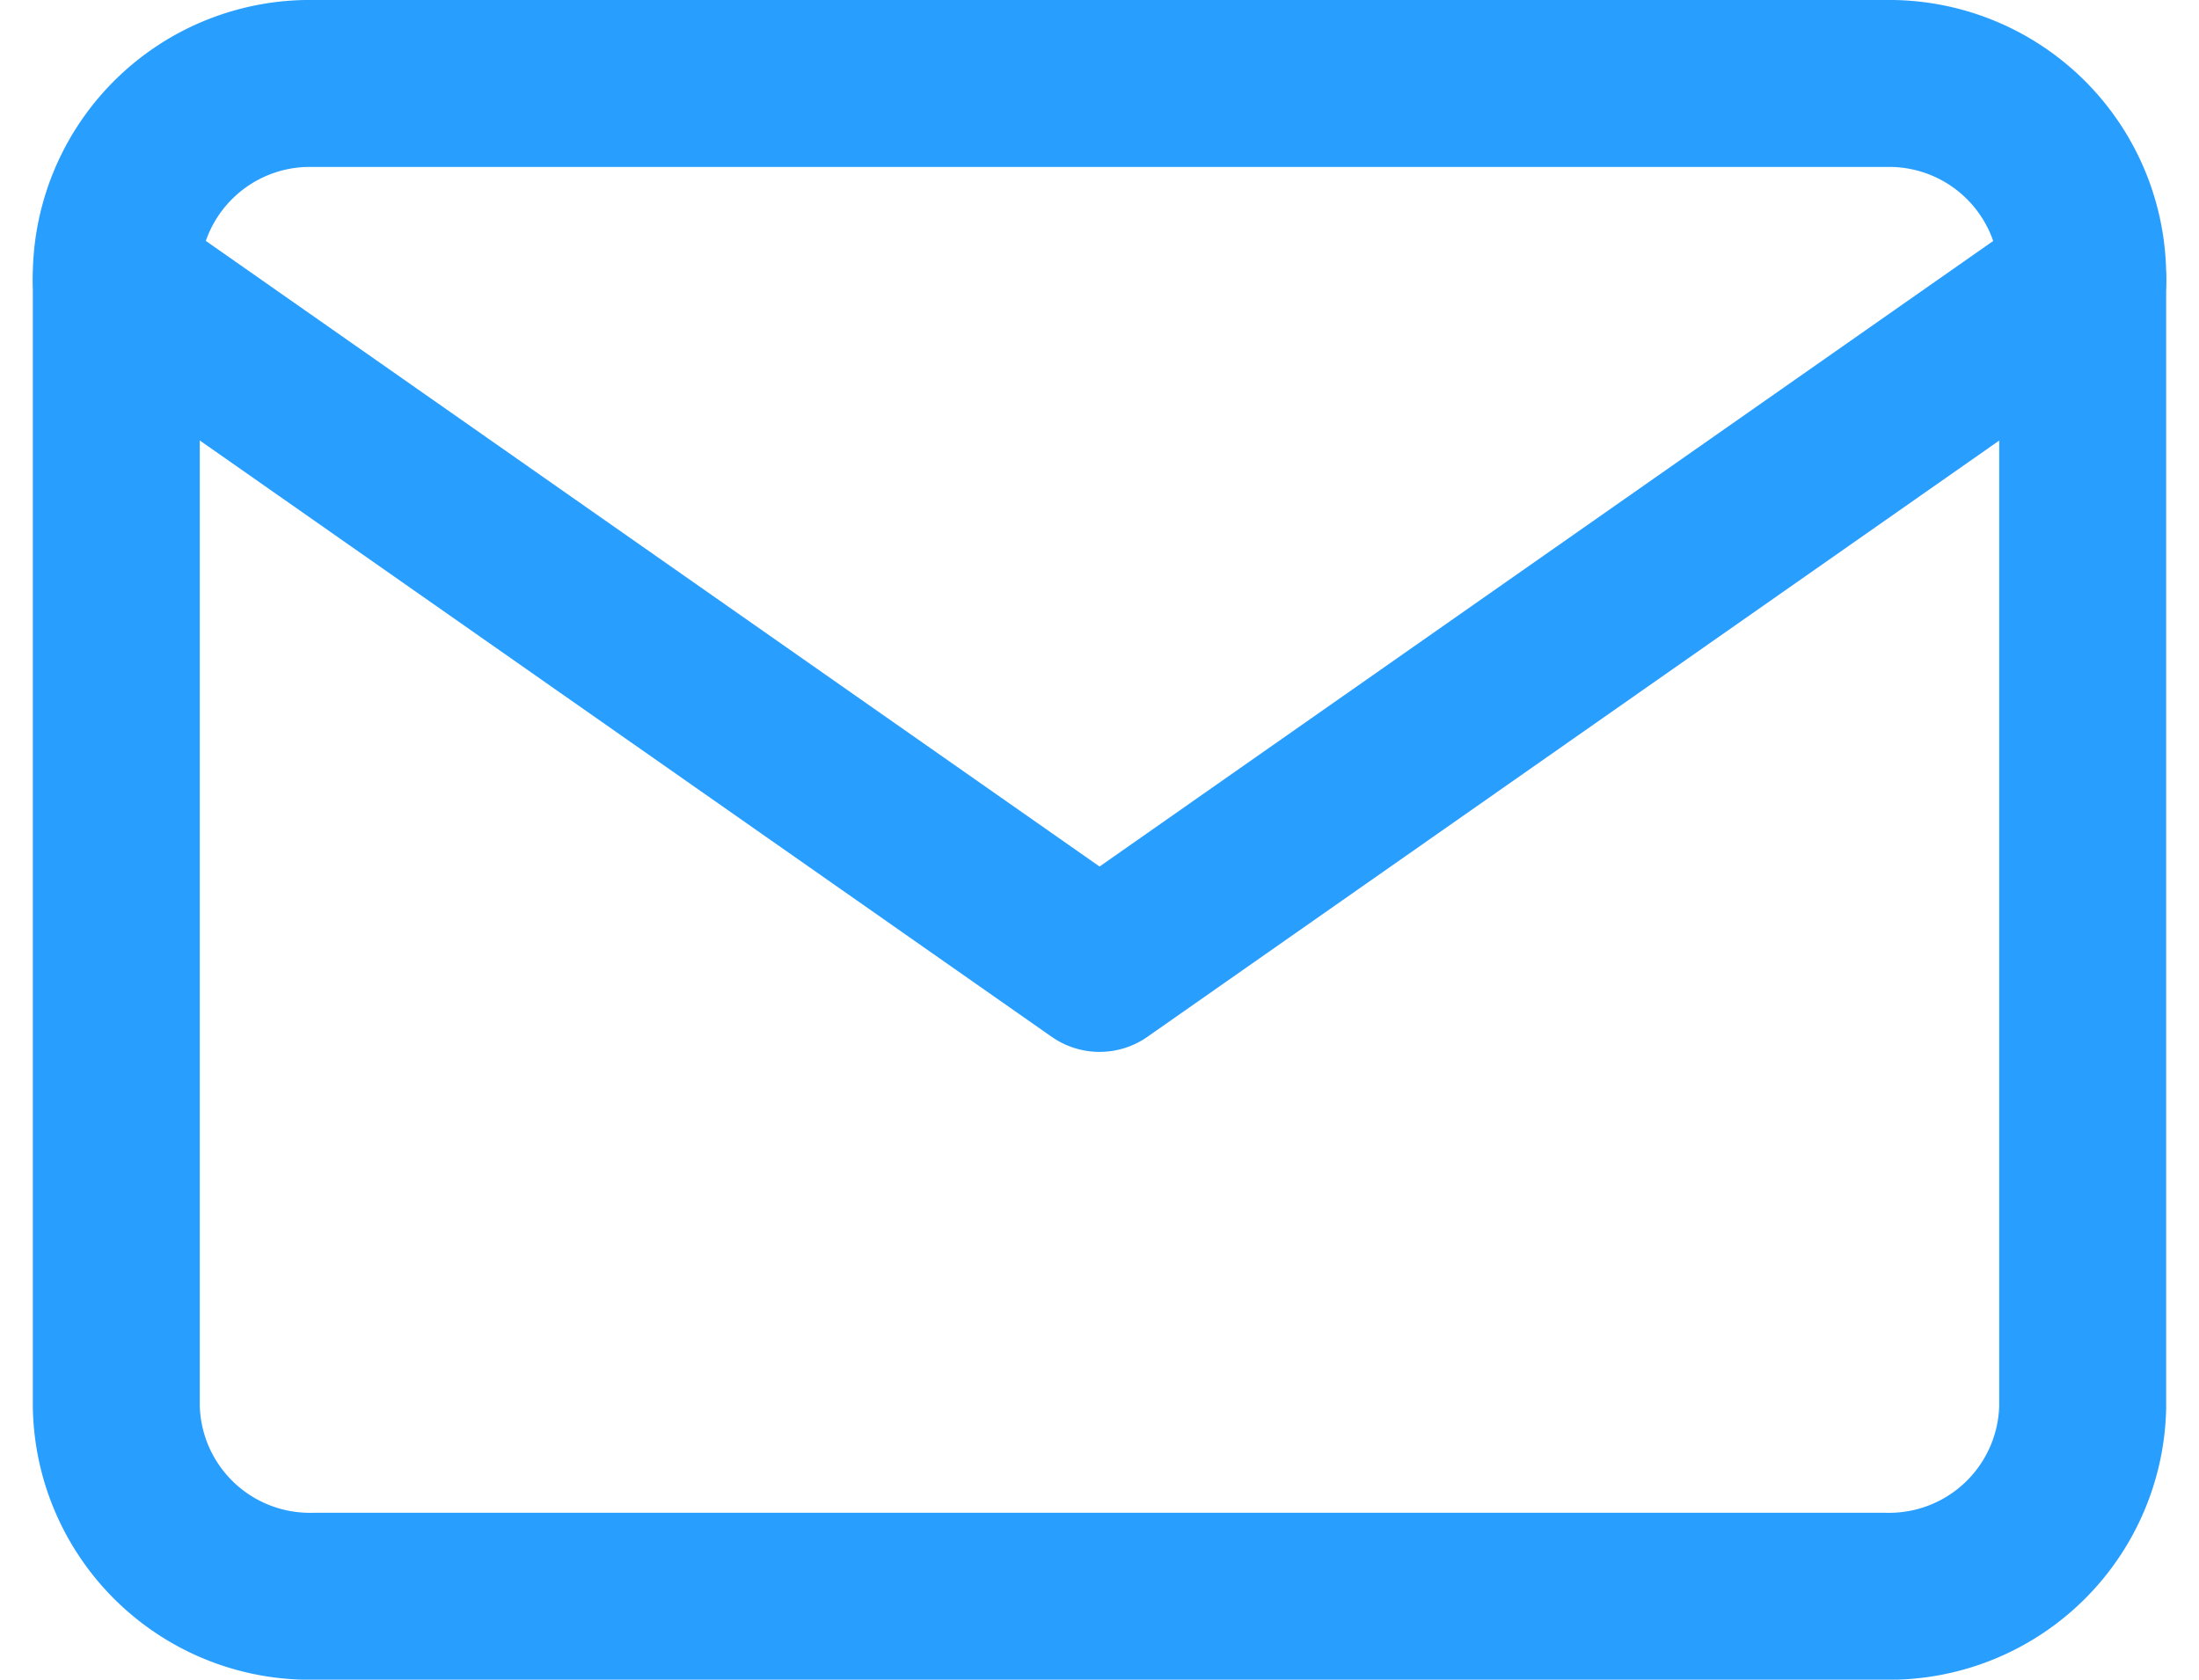 <svg xmlns="http://www.w3.org/2000/svg" width="19.757" height="15.091" viewBox="0 0 19.757 15.091">
  <g id="Icon_feather-mail" data-name="Icon feather-mail" transform="translate(1.045 0.75)">
    <path id="Path_2539" data-name="Path 2539" d="M4.767,6H18.9a1.739,1.739,0,0,1,1.767,1.7V17.892a1.739,1.739,0,0,1-1.767,1.7H4.767A1.739,1.739,0,0,1,3,17.892V7.7A1.739,1.739,0,0,1,4.767,6Z" transform="translate(-3 -6)" fill="none" stroke="#289eff" stroke-linecap="round" stroke-linejoin="round" stroke-width="1.5"/>
    <path id="Path_2540" data-name="Path 2540" d="M20.668,9l-8.834,6.184L3,9" transform="translate(-3 -7.233)" fill="none" stroke="#289eff" stroke-linecap="round" stroke-linejoin="round" stroke-width="1.5"/>
  </g>
</svg>
